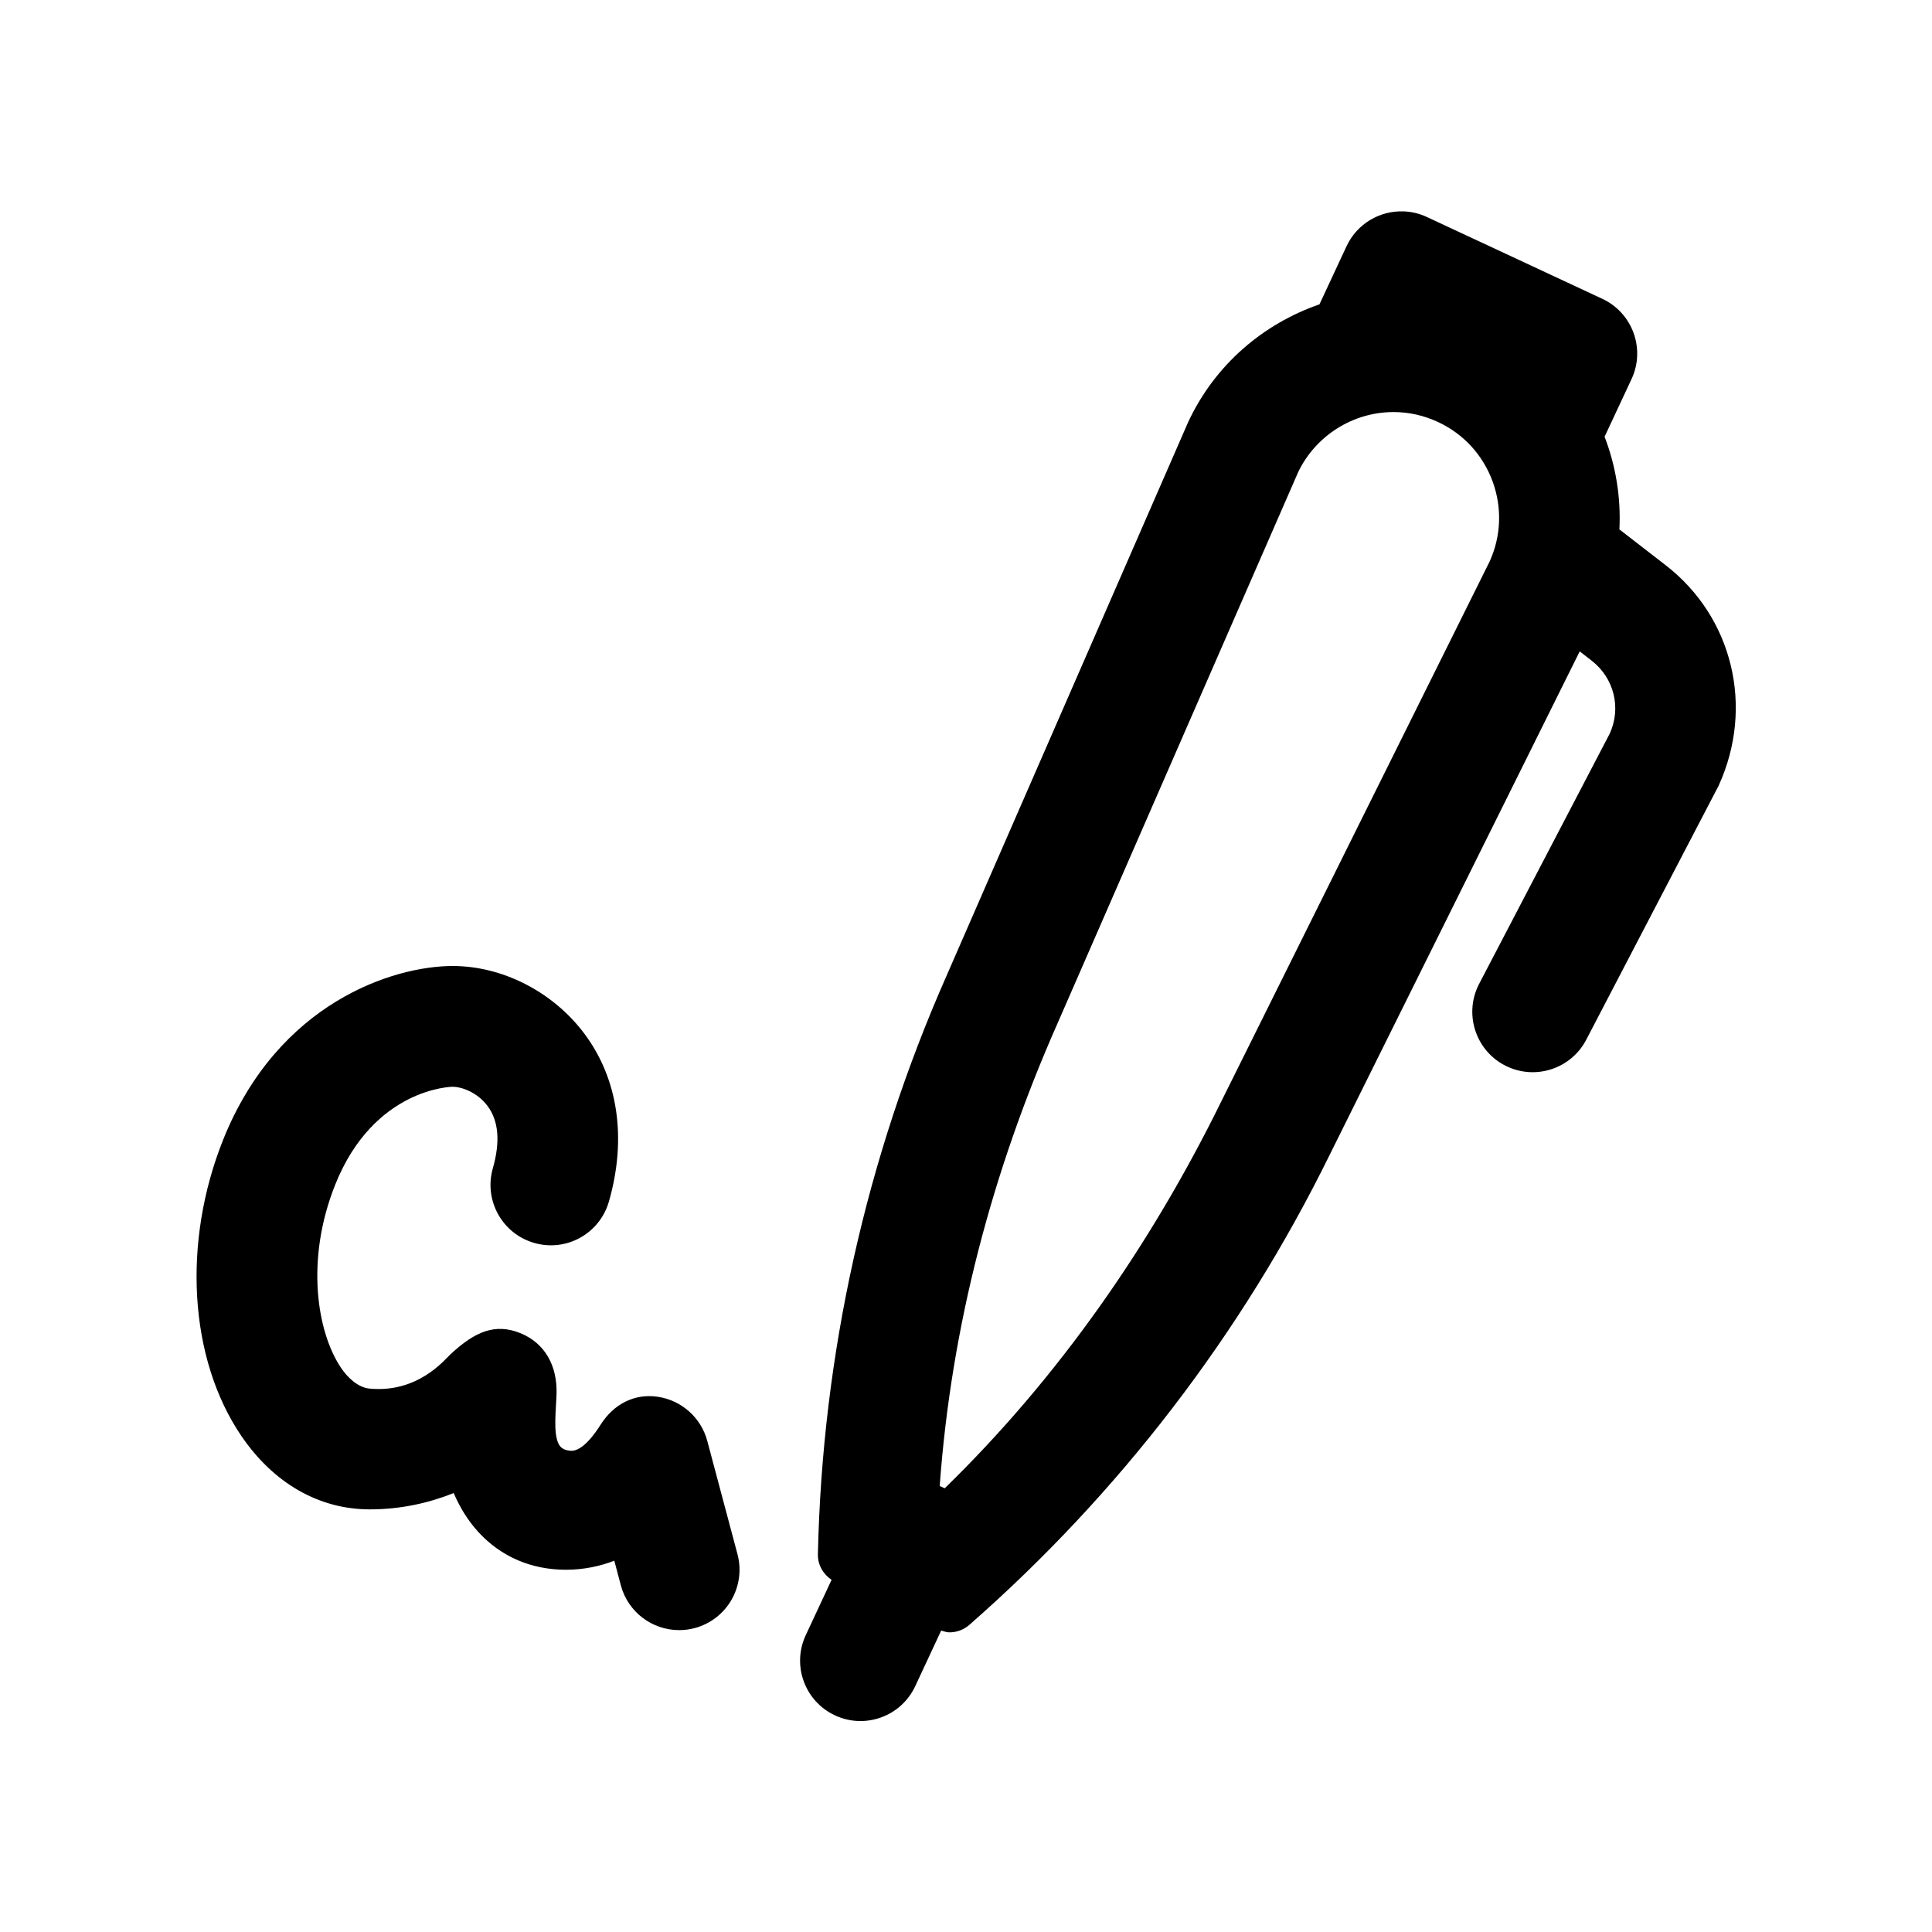 <svg fill="#000000" xmlns="http://www.w3.org/2000/svg"  viewBox="0 0 64 64" width="96px" height="96px"><path d="M 46.494 7.002 C 45.715 6.974 44.958 7.404 44.607 8.154 L 43.709 10.082 C 41.858 10.723 40.252 12.068 39.359 13.984 L 31.352 32.332 C 28.683 38.376 27.237 44.887 27.094 51.488 C 27.086 51.833 27.266 52.145 27.547 52.334 L 26.691 54.168 C 26.458 54.669 26.45 55.214 26.625 55.695 C 26.8 56.176 27.159 56.591 27.66 56.824 C 28.661 57.291 29.851 56.858 30.318 55.857 L 31.178 54.014 C 31.268 54.039 31.357 54.074 31.449 54.074 C 31.688 54.074 31.925 53.989 32.111 53.826 C 37.076 49.474 41.135 44.182 44.049 38.252 L 52.33 21.578 L 52.73 21.889 C 53.468 22.462 53.713 23.45 53.326 24.299 L 48.986 32.615 C 48.727 33.128 48.711 33.701 48.893 34.201 C 49.061 34.663 49.398 35.065 49.871 35.303 C 50.857 35.801 52.062 35.404 52.559 34.418 L 56.932 26.027 C 58.125 23.41 57.392 20.439 55.182 18.727 L 53.645 17.537 C 53.698 16.482 53.527 15.437 53.154 14.467 L 54.047 12.557 C 54.514 11.556 54.079 10.365 53.078 9.898 L 47.266 7.188 C 47.015 7.071 46.754 7.011 46.494 7.002 z M 46.162 13.65 C 46.671 13.65 47.168 13.761 47.637 13.98 C 48.485 14.375 49.127 15.077 49.447 15.955 C 49.762 16.821 49.727 17.758 49.348 18.596 L 40.457 36.486 C 38.122 41.238 35.067 45.629 31.295 49.301 L 31.129 49.227 C 31.51 43.947 32.861 38.815 35.018 33.932 L 43.004 15.639 C 43.584 14.431 44.818 13.65 46.162 13.65 z M 14.998 32 C 13.028 32 9.21 33.212 7.391 37.758 C 6.03 41.164 6.263 45.011 7.988 47.557 C 9.055 49.132 10.567 50 12.248 50 C 13.286 50 14.22 49.784 15.029 49.459 C 15.225 49.918 15.491 50.362 15.846 50.75 C 16.595 51.567 17.598 52 18.748 52 C 19.335 52 19.871 51.884 20.35 51.701 L 20.566 52.516 C 20.805 53.411 21.613 54 22.498 54 C 22.668 54 22.843 53.979 23.014 53.932 C 24.081 53.647 24.714 52.551 24.43 51.484 L 23.43 47.734 C 23.225 46.965 22.583 46.39 21.797 46.271 C 21.004 46.15 20.317 46.526 19.893 47.199 C 19.746 47.433 19.296 48.109 18.883 48.057 C 18.777 48.044 18.6 48.021 18.506 47.834 C 18.321 47.469 18.419 46.714 18.436 46.176 C 18.465 45.243 18.05 44.489 17.232 44.16 C 16.416 43.832 15.746 44.092 14.914 44.871 C 14.712 45.061 13.835 46.147 12.248 46 C 11.85 45.963 11.511 45.627 11.299 45.314 C 10.505 44.141 10.105 41.741 11.105 39.242 C 12.388 36.036 14.972 36 14.998 36 C 15.269 36 15.799 36.169 16.148 36.633 C 16.517 37.123 16.578 37.818 16.326 38.701 C 16.022 39.763 16.637 40.871 17.699 41.174 C 18.764 41.481 19.869 40.861 20.172 39.799 C 20.771 37.705 20.477 35.725 19.344 34.223 C 18.31 32.852 16.643 32 14.998 32 z"/></svg>